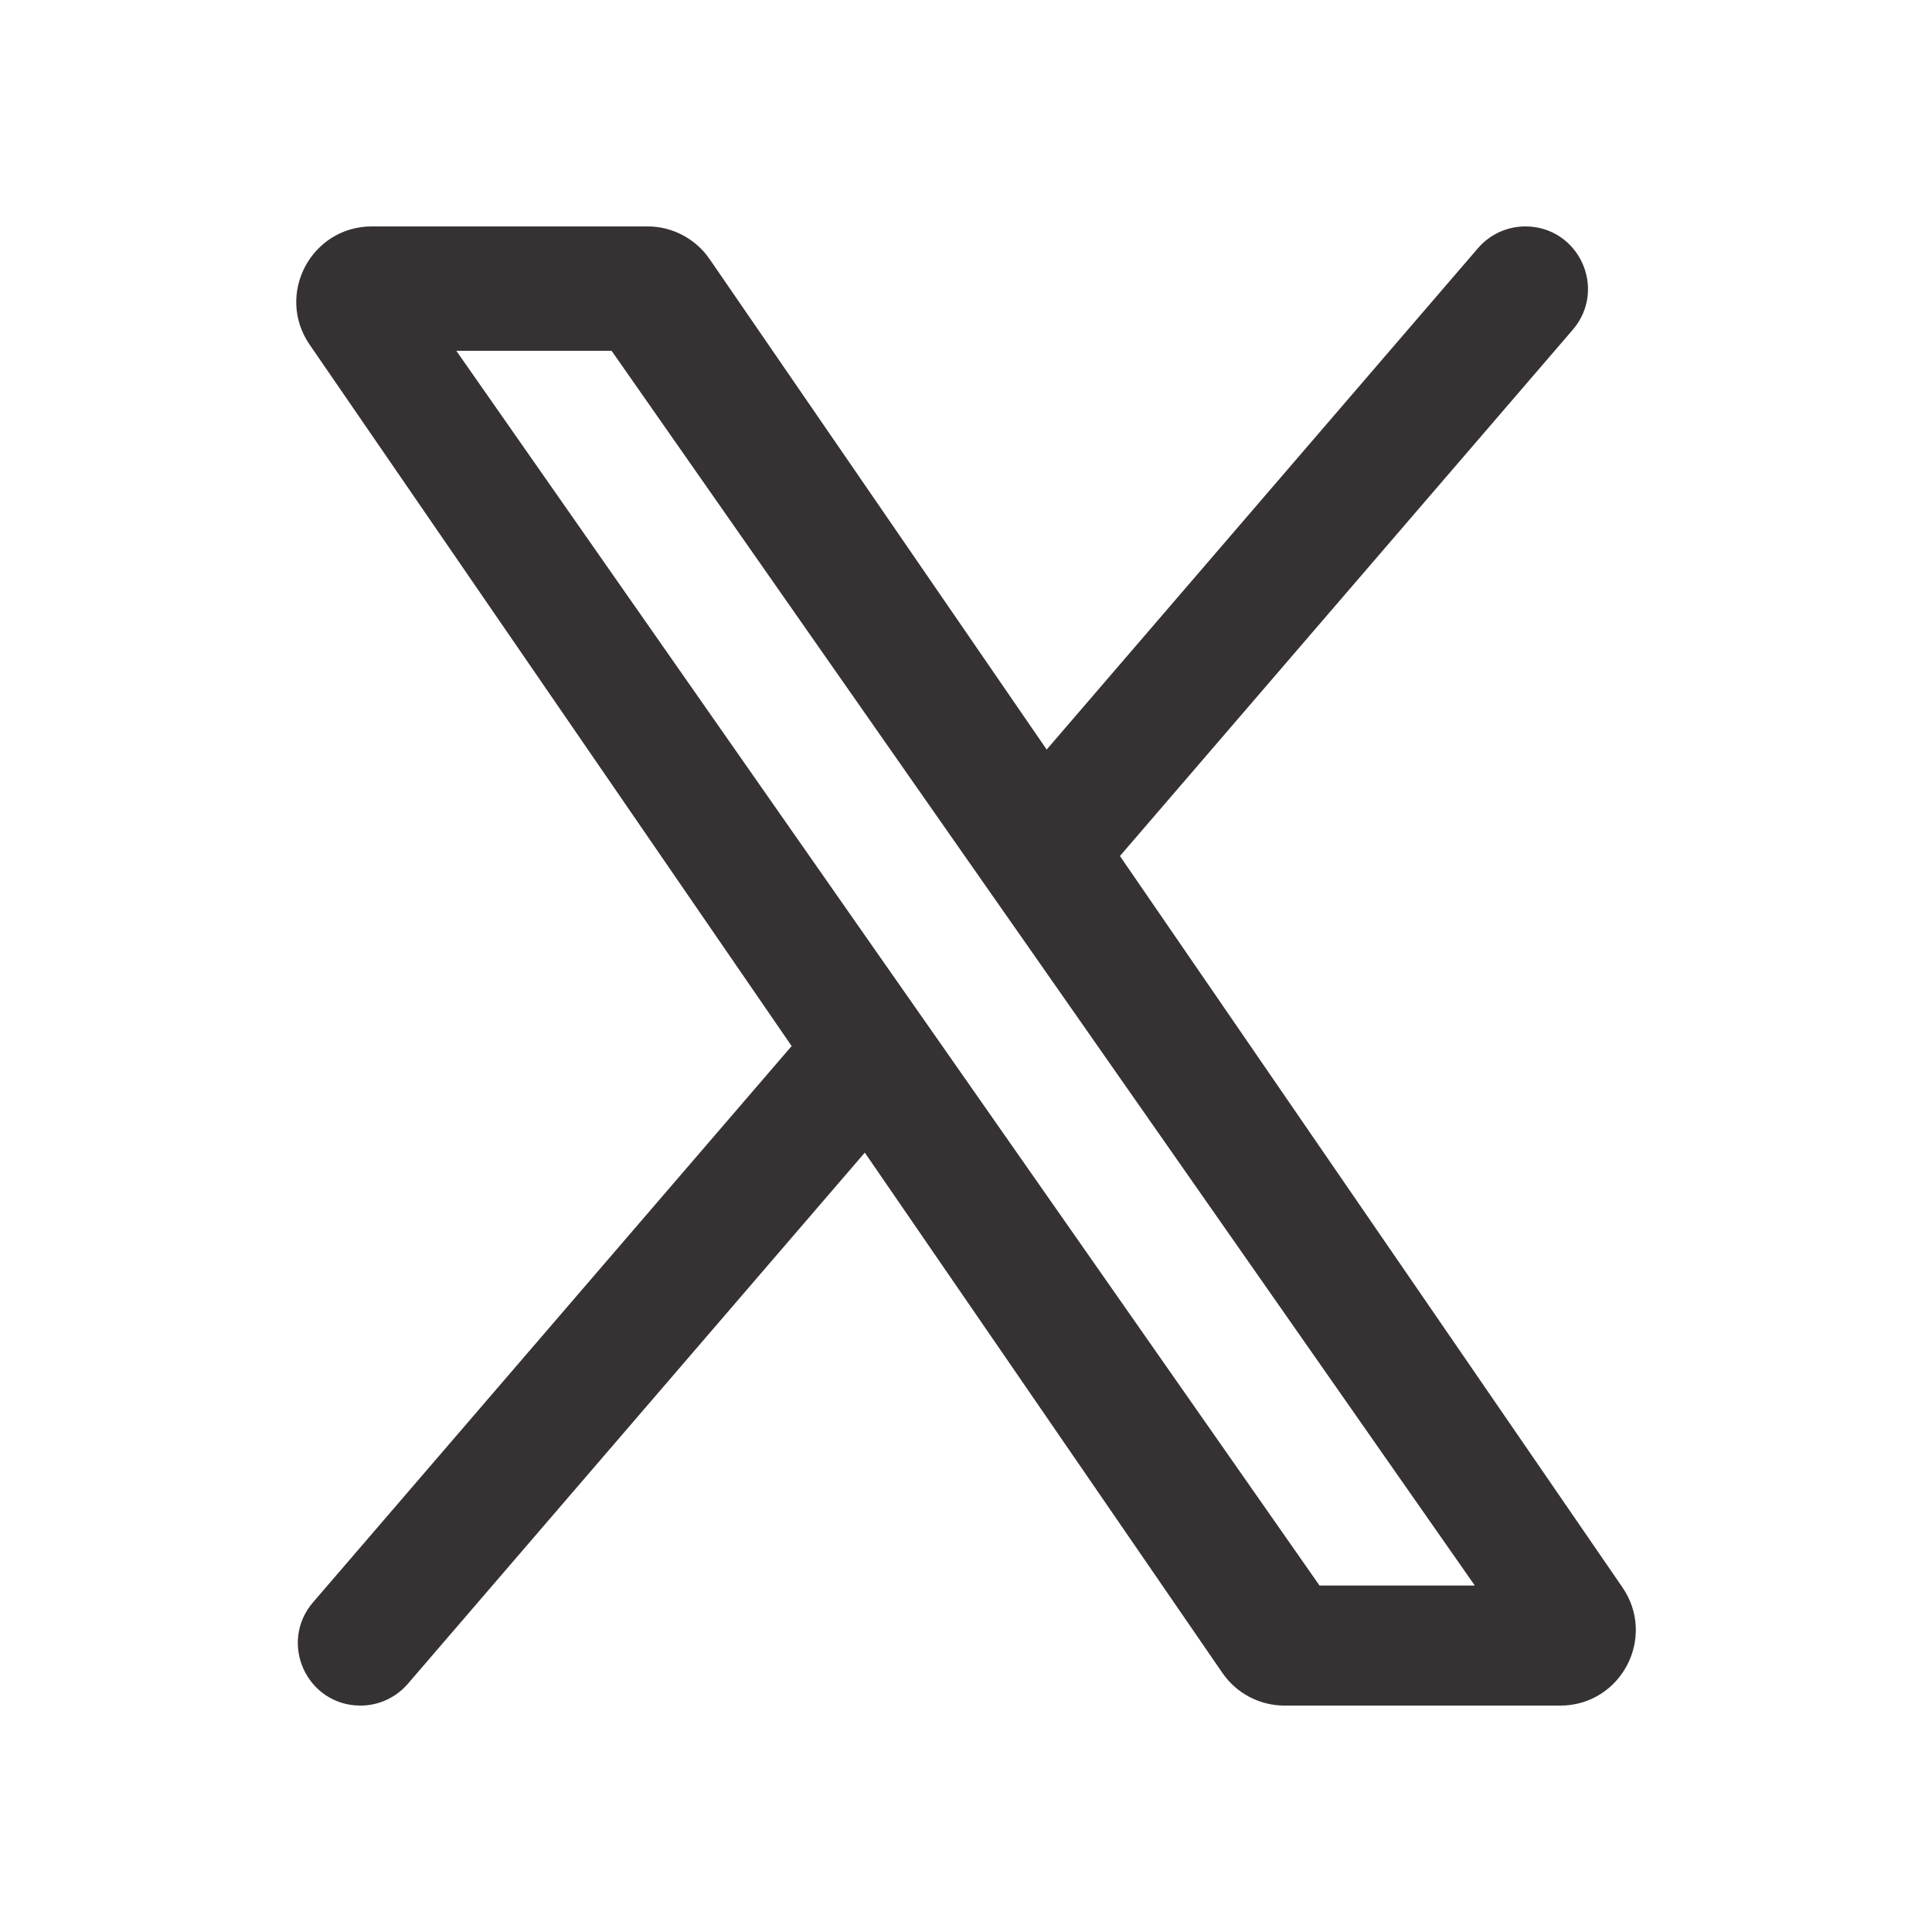 <?xml version="1.0" encoding="utf-8"?>
<svg xmlns="http://www.w3.org/2000/svg" width="32" height="32" viewBox="0 0 32 32" fill="none">
<path d="M18.234 14.162L25.861 5.298C26.299 4.788 25.937 4 25.265 4C25.037 4 24.819 4.1 24.67 4.273L17.314 12.824L11.548 4.434C11.361 4.162 11.053 4 10.724 4H6.159C5.354 4 4.878 4.903 5.334 5.566L13.427 17.343L5.374 26.703C4.936 27.212 5.298 28 5.97 28C6.198 28 6.416 27.9 6.565 27.727L14.346 18.682L20.452 27.566C20.639 27.838 20.947 28 21.276 28H25.843C26.648 28 27.123 27.097 26.667 26.434L18.235 14.162H18.234ZM15.397 17.461L14.467 16.132L7.078 5.56H10.26L16.224 14.092L17.154 15.421L24.907 26.511H21.725L15.397 17.461Z" fill="#363233" stroke="#363233" stroke-width="0.5"/>
</svg>